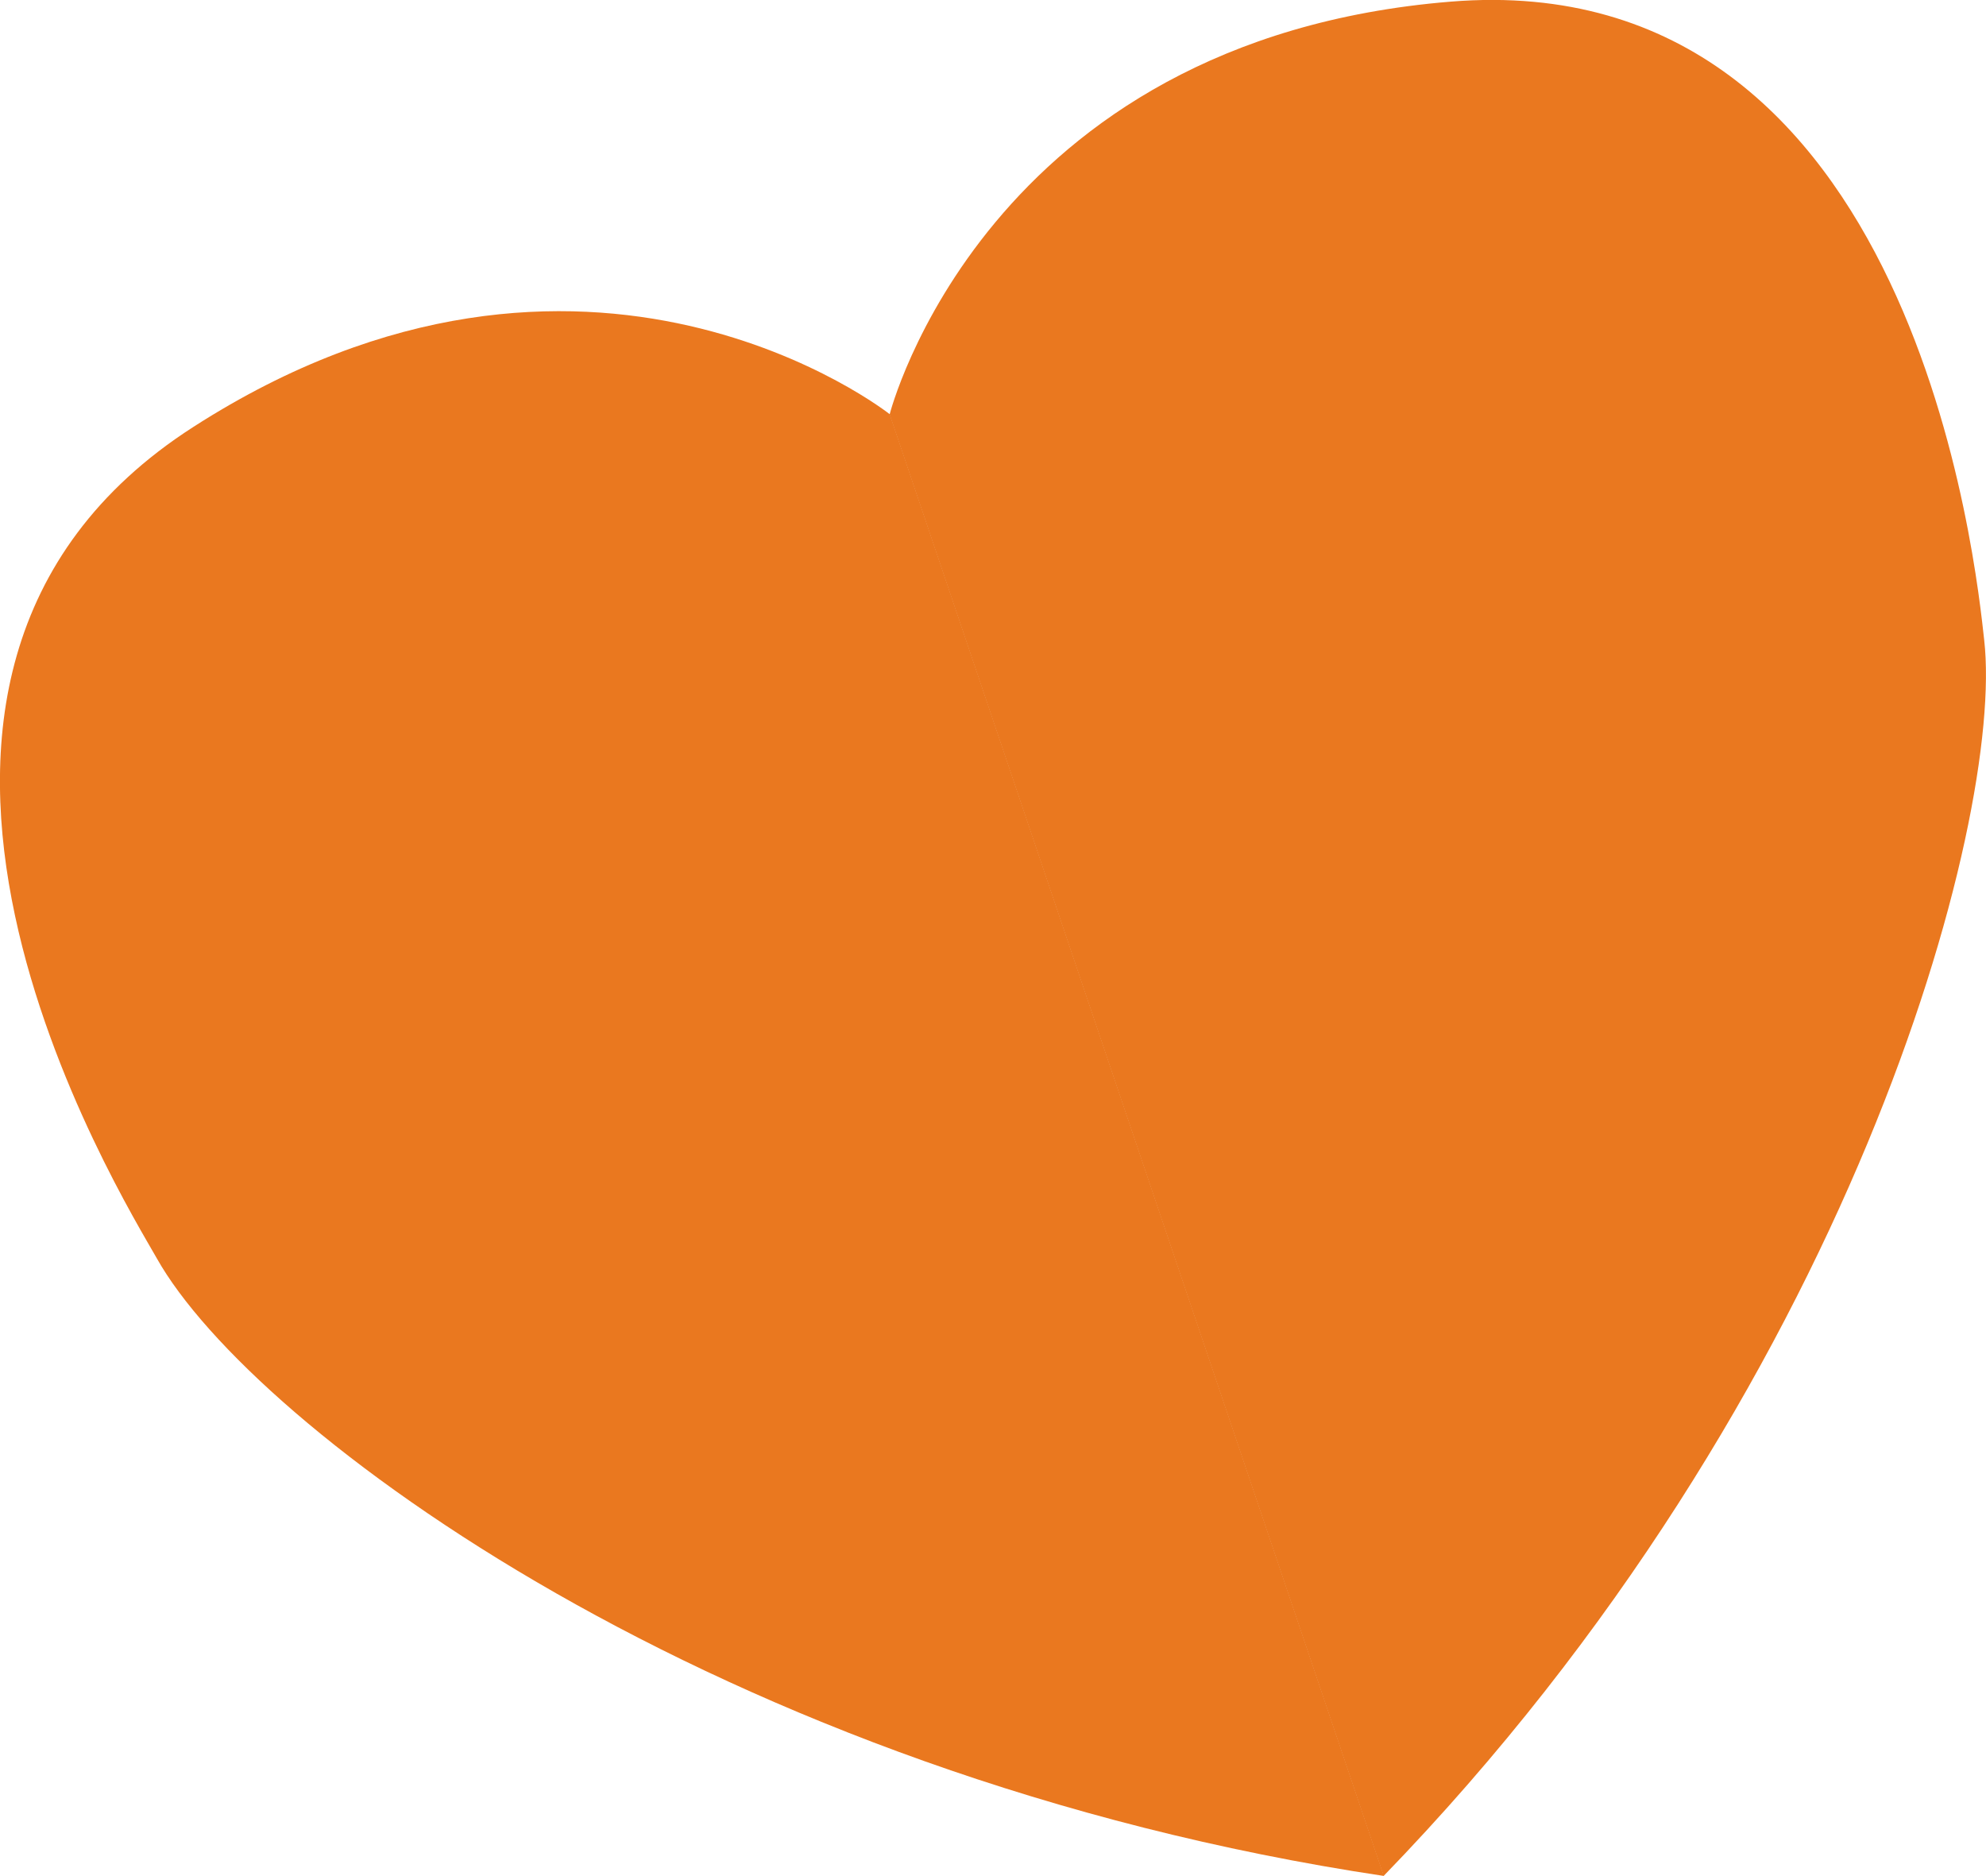 <?xml version="1.0" encoding="UTF-8"?> <svg xmlns="http://www.w3.org/2000/svg" id="a" viewBox="0 0 134.12 126.67"> <defs> <style>.b{fill:#ea781f;}</style> </defs> <path class="b" d="M60.08,27.98S66.49,2.67,97.98,.11c31.49-2.56,35.51,38.57,36.02,43.12,1.36,12.06-8.89,50.75-40.56,83.43L60.3,28.65l-.23-.68Z"></path> <path class="b" d="M13.05,28.83c-26.58,17.07-4.71,52.14-2.46,56.13,6.45,11.47,37.86,34.95,82.87,41.7L60.32,28.65l-.23-.68s-20.46-16.22-47.04,.86Z"></path> <path class="b" d="M70.36,115.71c-.07,.02-.16,.02-.23,0l-19.99-8.43c-.17-.07-.25-.26-.18-.43,.07-.17,.26-.25,.43-.18l19.99,8.43c.17,.07,.25,.26,.18,.43-.04,.09-.11,.16-.2,.18Z"></path> <path class="b" d="M86.38,117.74c-.07,.02-.14,.02-.21,0l-22.15-7.55c-.17-.06-.27-.25-.21-.42,.06-.17,.25-.27,.42-.21l22.15,7.55c.17,.06,.27,.25,.21,.42-.03,.1-.11,.17-.21,.21Z"></path> </svg> 